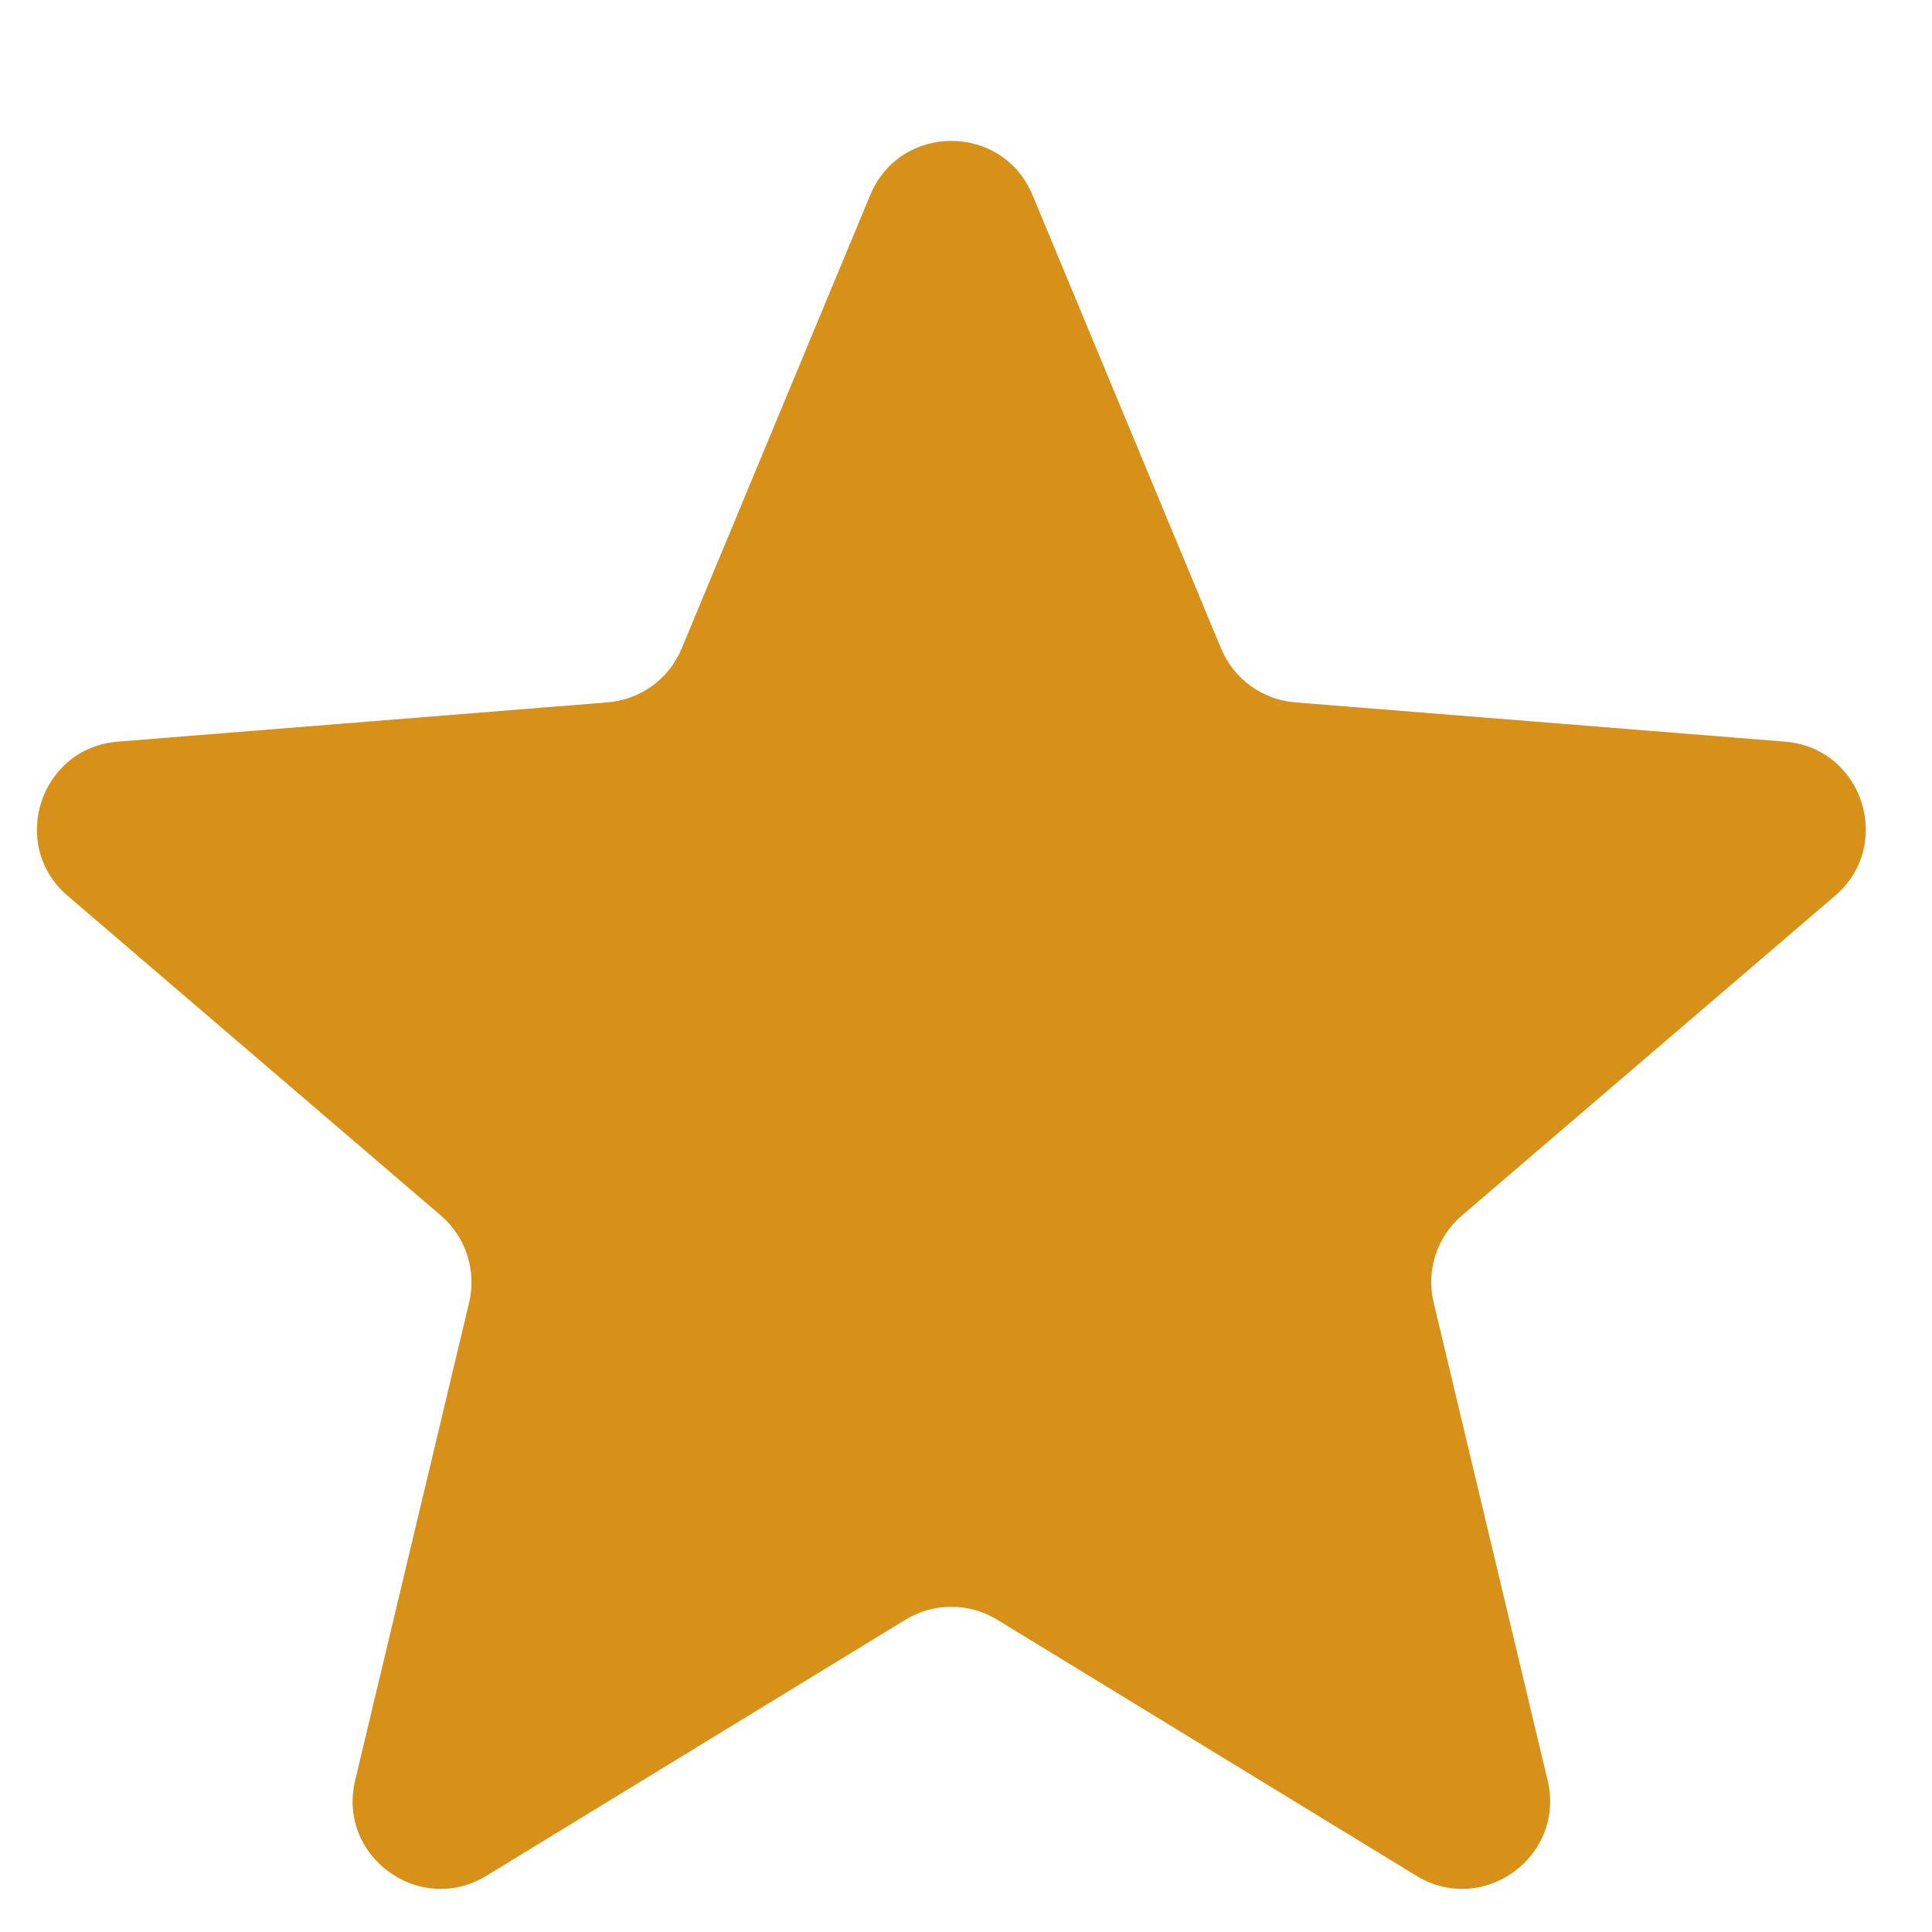 <svg width="22" height="22" viewBox="0 0 22 22" fill="none" xmlns="http://www.w3.org/2000/svg">
<g filter="url(#filter0_d_1_139)">
<path d="M9.91 1.22C10.252 0.399 11.415 0.399 11.757 1.22L13.905 6.385C14.049 6.732 14.375 6.968 14.748 6.998L20.325 7.445C21.212 7.516 21.571 8.623 20.895 9.201L16.647 12.841C16.362 13.085 16.238 13.468 16.325 13.832L17.623 19.274C17.829 20.139 16.888 20.823 16.129 20.36L11.354 17.443C11.034 17.248 10.632 17.248 10.312 17.443L5.538 20.36C4.779 20.823 3.837 20.139 4.044 19.274L5.342 13.832C5.429 13.468 5.304 13.085 5.02 12.841L0.771 9.201C0.095 8.623 0.455 7.516 1.342 7.445L6.918 6.998C7.292 6.968 7.618 6.732 7.762 6.385L9.91 1.22Z" fill="#D79119"/>
</g>
<defs>
<filter id="filter0_d_1_139" x="0.42" y="0.604" width="20.826" height="20.905" filterUnits="userSpaceOnUse" color-interpolation-filters="sRGB">
<feFlood flood-opacity="0" result="BackgroundImageFix"/>
<feColorMatrix in="SourceAlpha" type="matrix" values="0 0 0 0 0 0 0 0 0 0 0 0 0 0 0 0 0 0 127 0" result="hardAlpha"/>
<feOffset dy="1"/>
<feComposite in2="hardAlpha" operator="out"/>
<feColorMatrix type="matrix" values="0 0 0 0 0 0 0 0 0 0 0 0 0 0 0 0 0 0 0.25 0"/>
<feBlend mode="normal" in2="BackgroundImageFix" result="effect1_dropShadow_1_139"/>
<feBlend mode="normal" in="SourceGraphic" in2="effect1_dropShadow_1_139" result="shape"/>
</filter>
</defs>
</svg>
